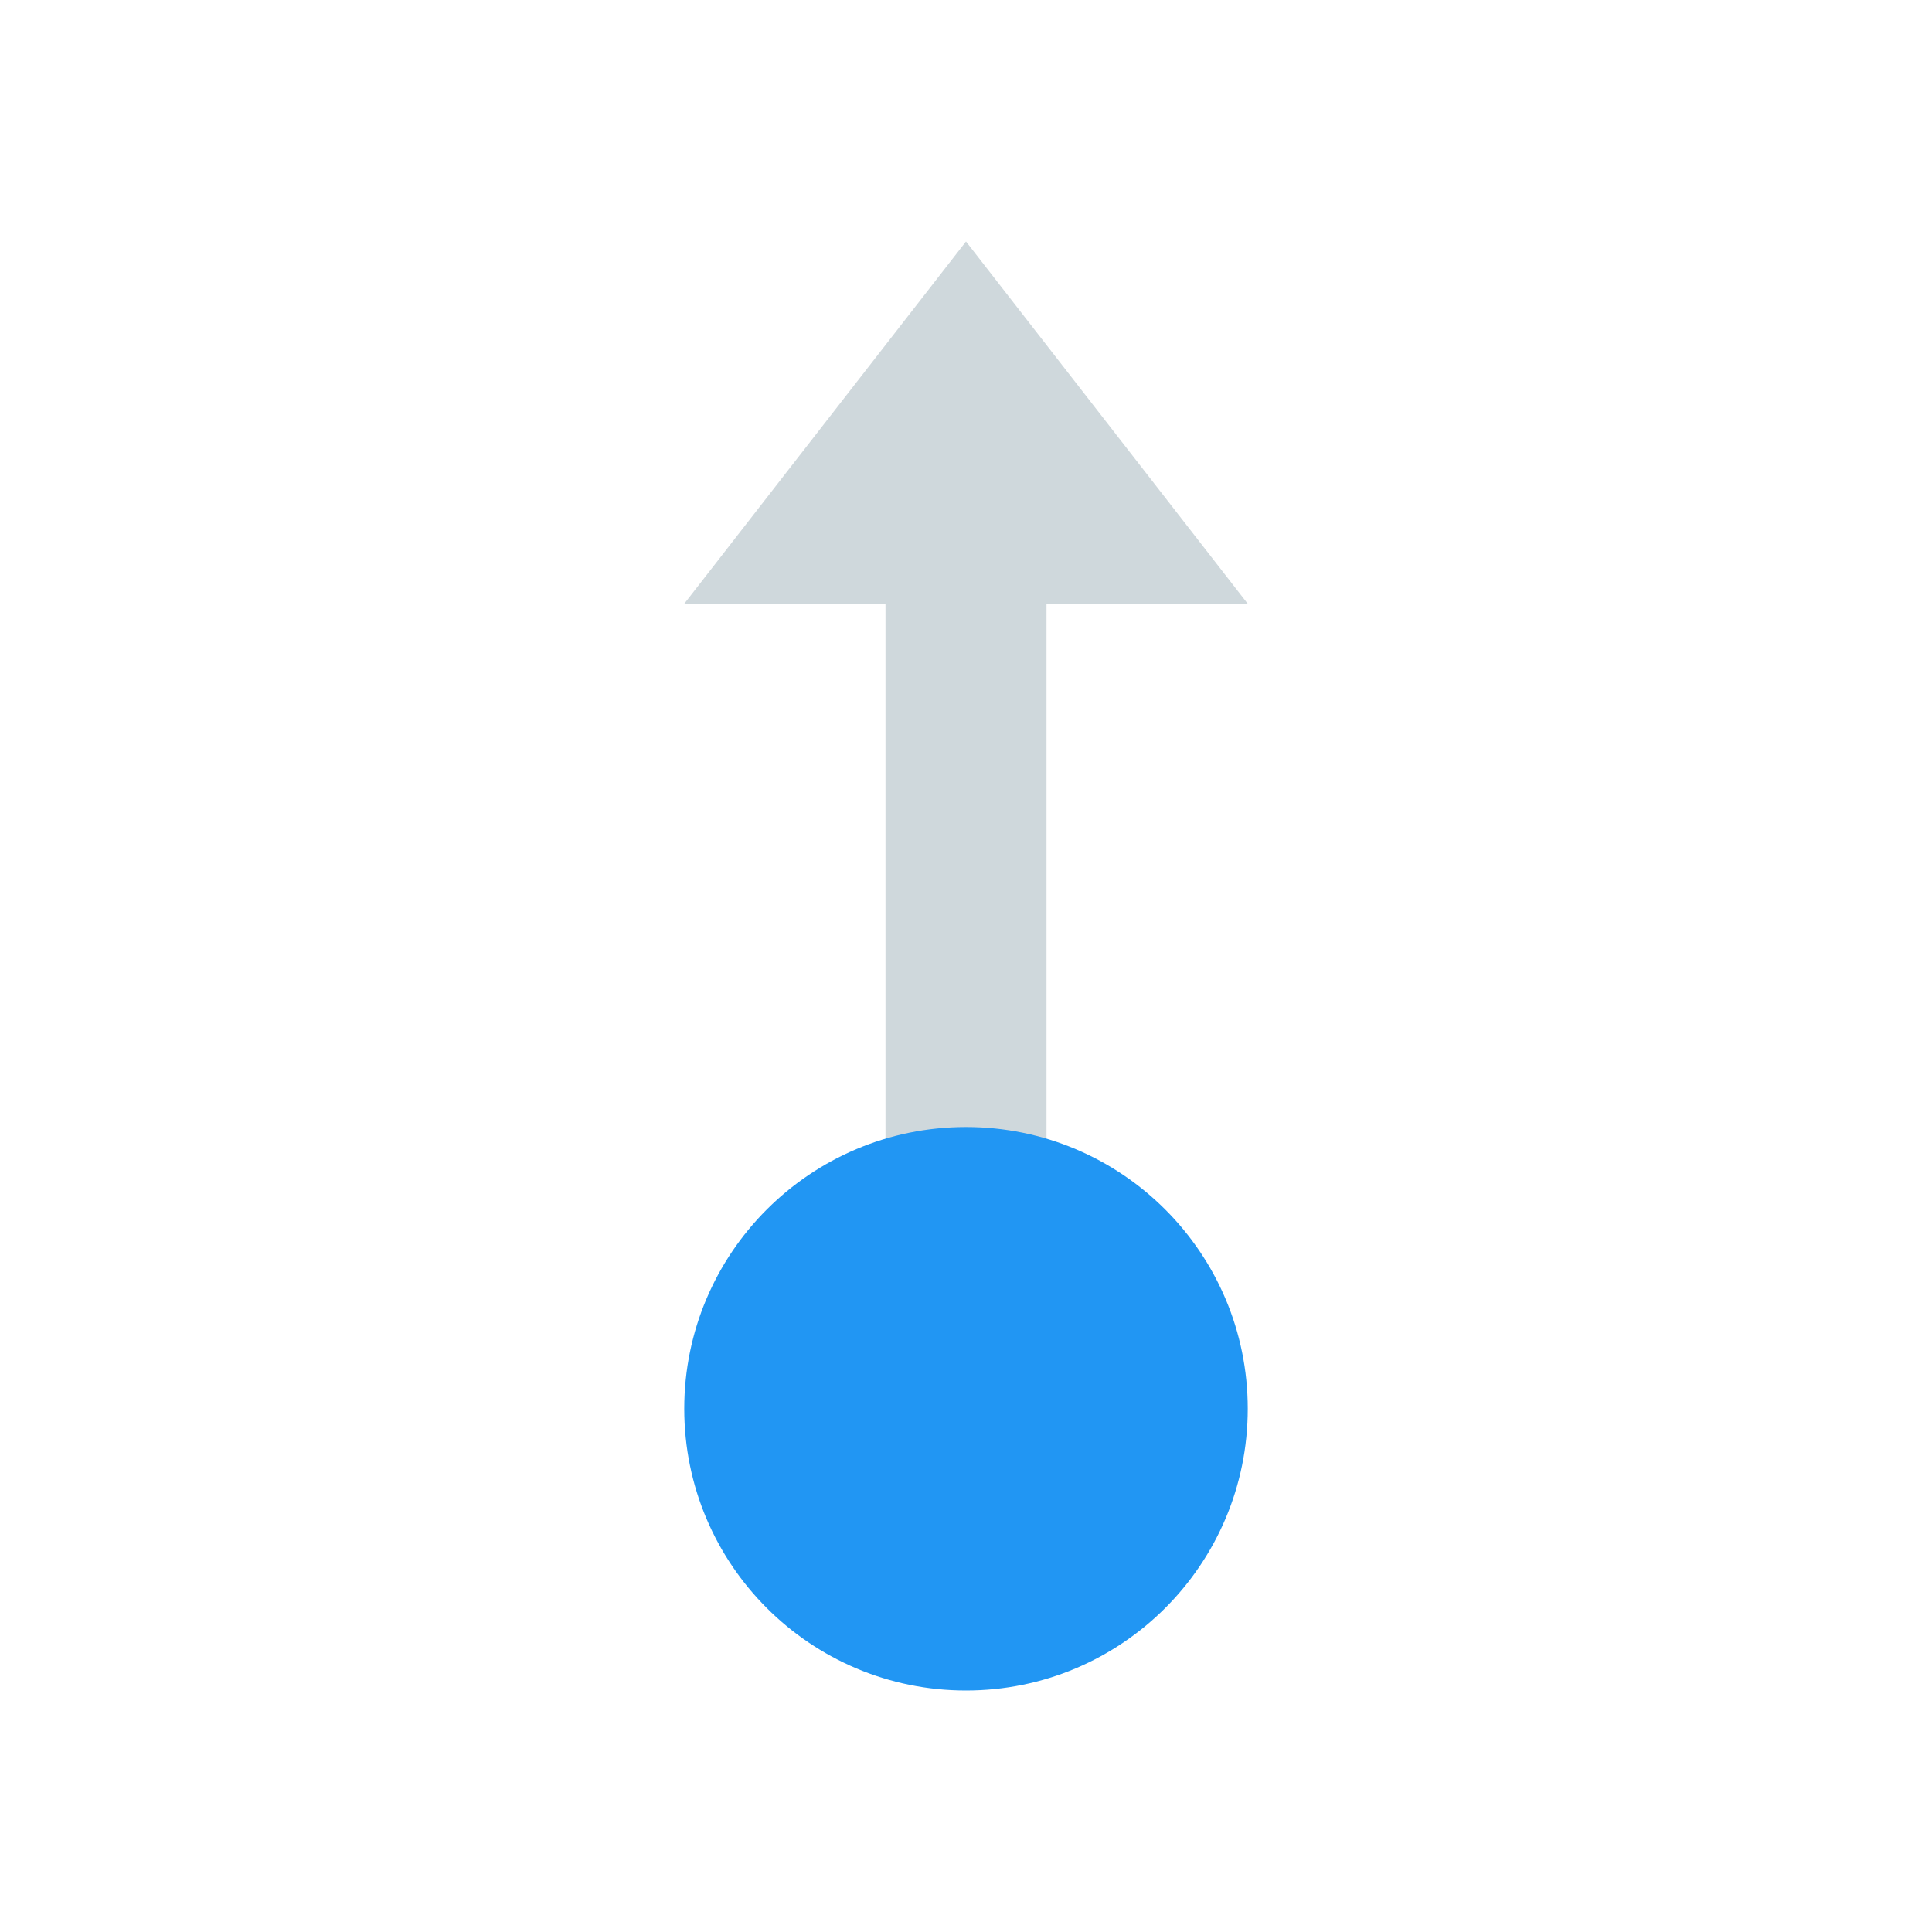 <svg xmlns="http://www.w3.org/2000/svg" viewBox="0 0 48 48"><path d="M26 15v21h-4V15h-5l7-9 7 9z" fill="#cfd8dc"/><path d="M31 35c0 3.867-3.133 7-7 7s-7-3.133-7-7 3.133-7 7-7 7 3.133 7 7z" fill="#2196f3"/></svg>